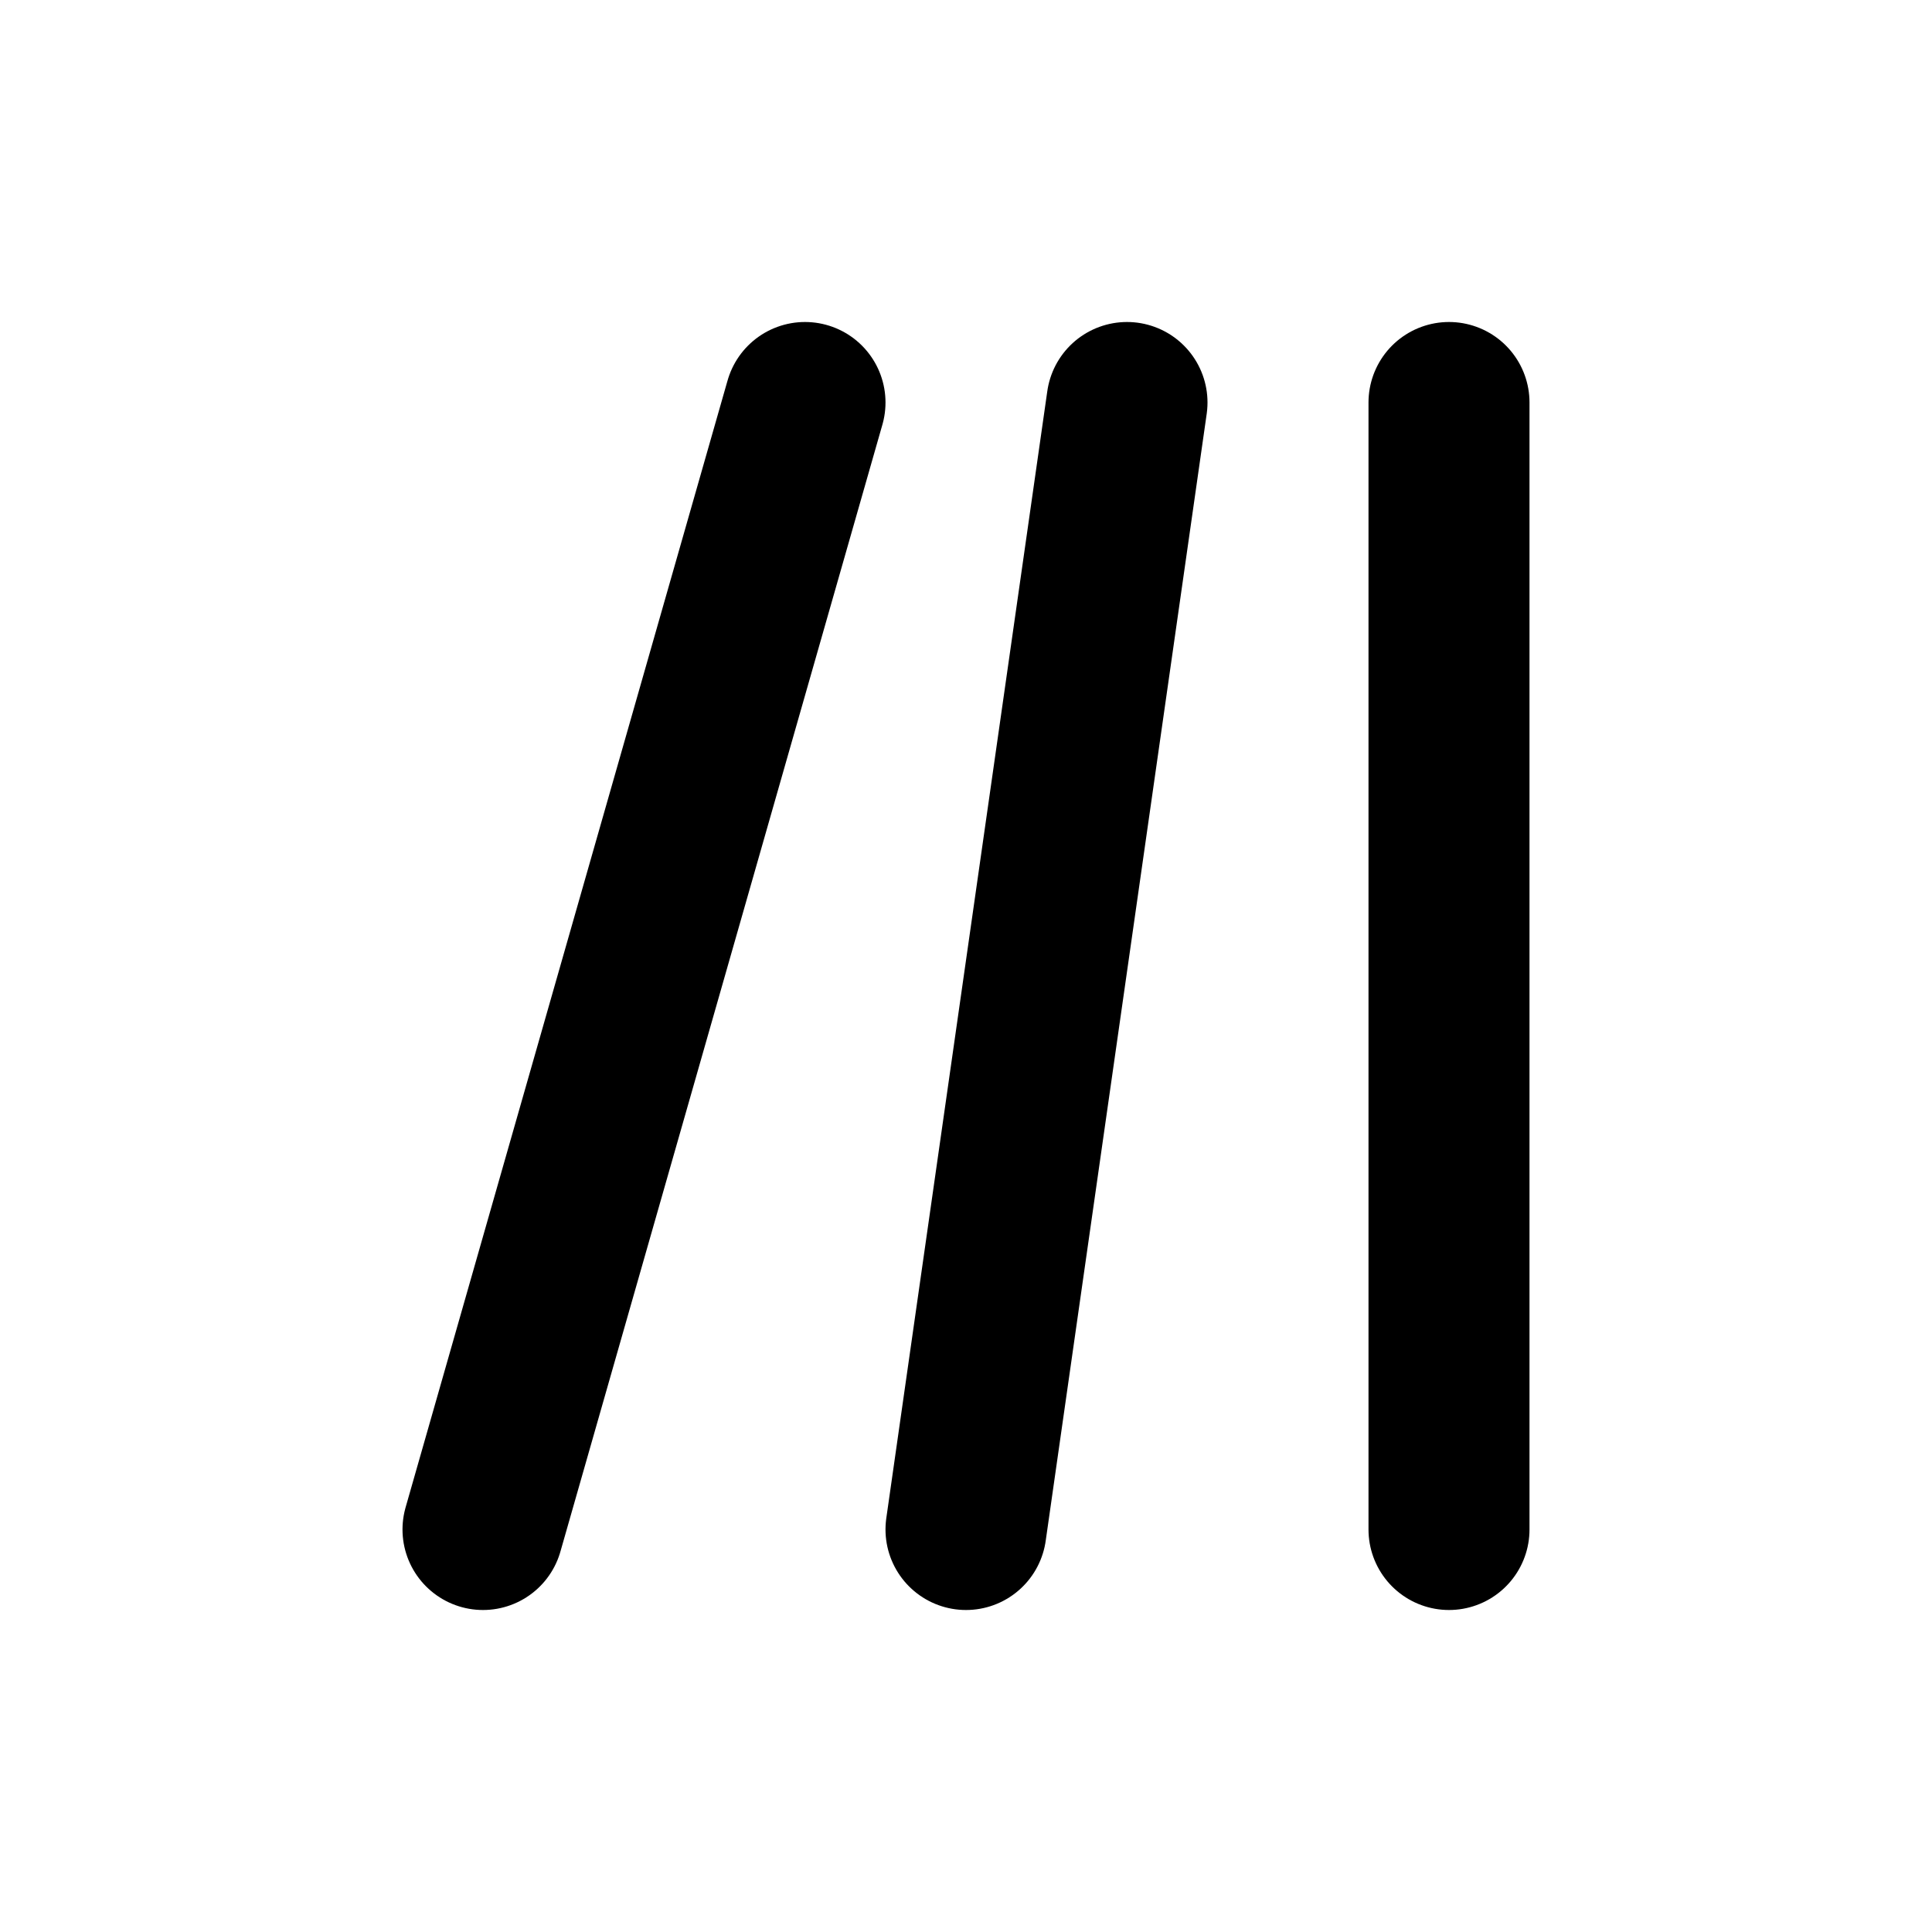 <?xml version="1.0" encoding="utf-8"?>
<svg width="800px" height="800px" viewBox="0 0 24 24" fill="none" xmlns="http://www.w3.org/2000/svg">
<path d="M18 5V19M10 5L6 19M14 5L12 19" stroke="#000000" stroke-width="2" stroke-linecap="round" stroke-linejoin="round"/>
</svg>